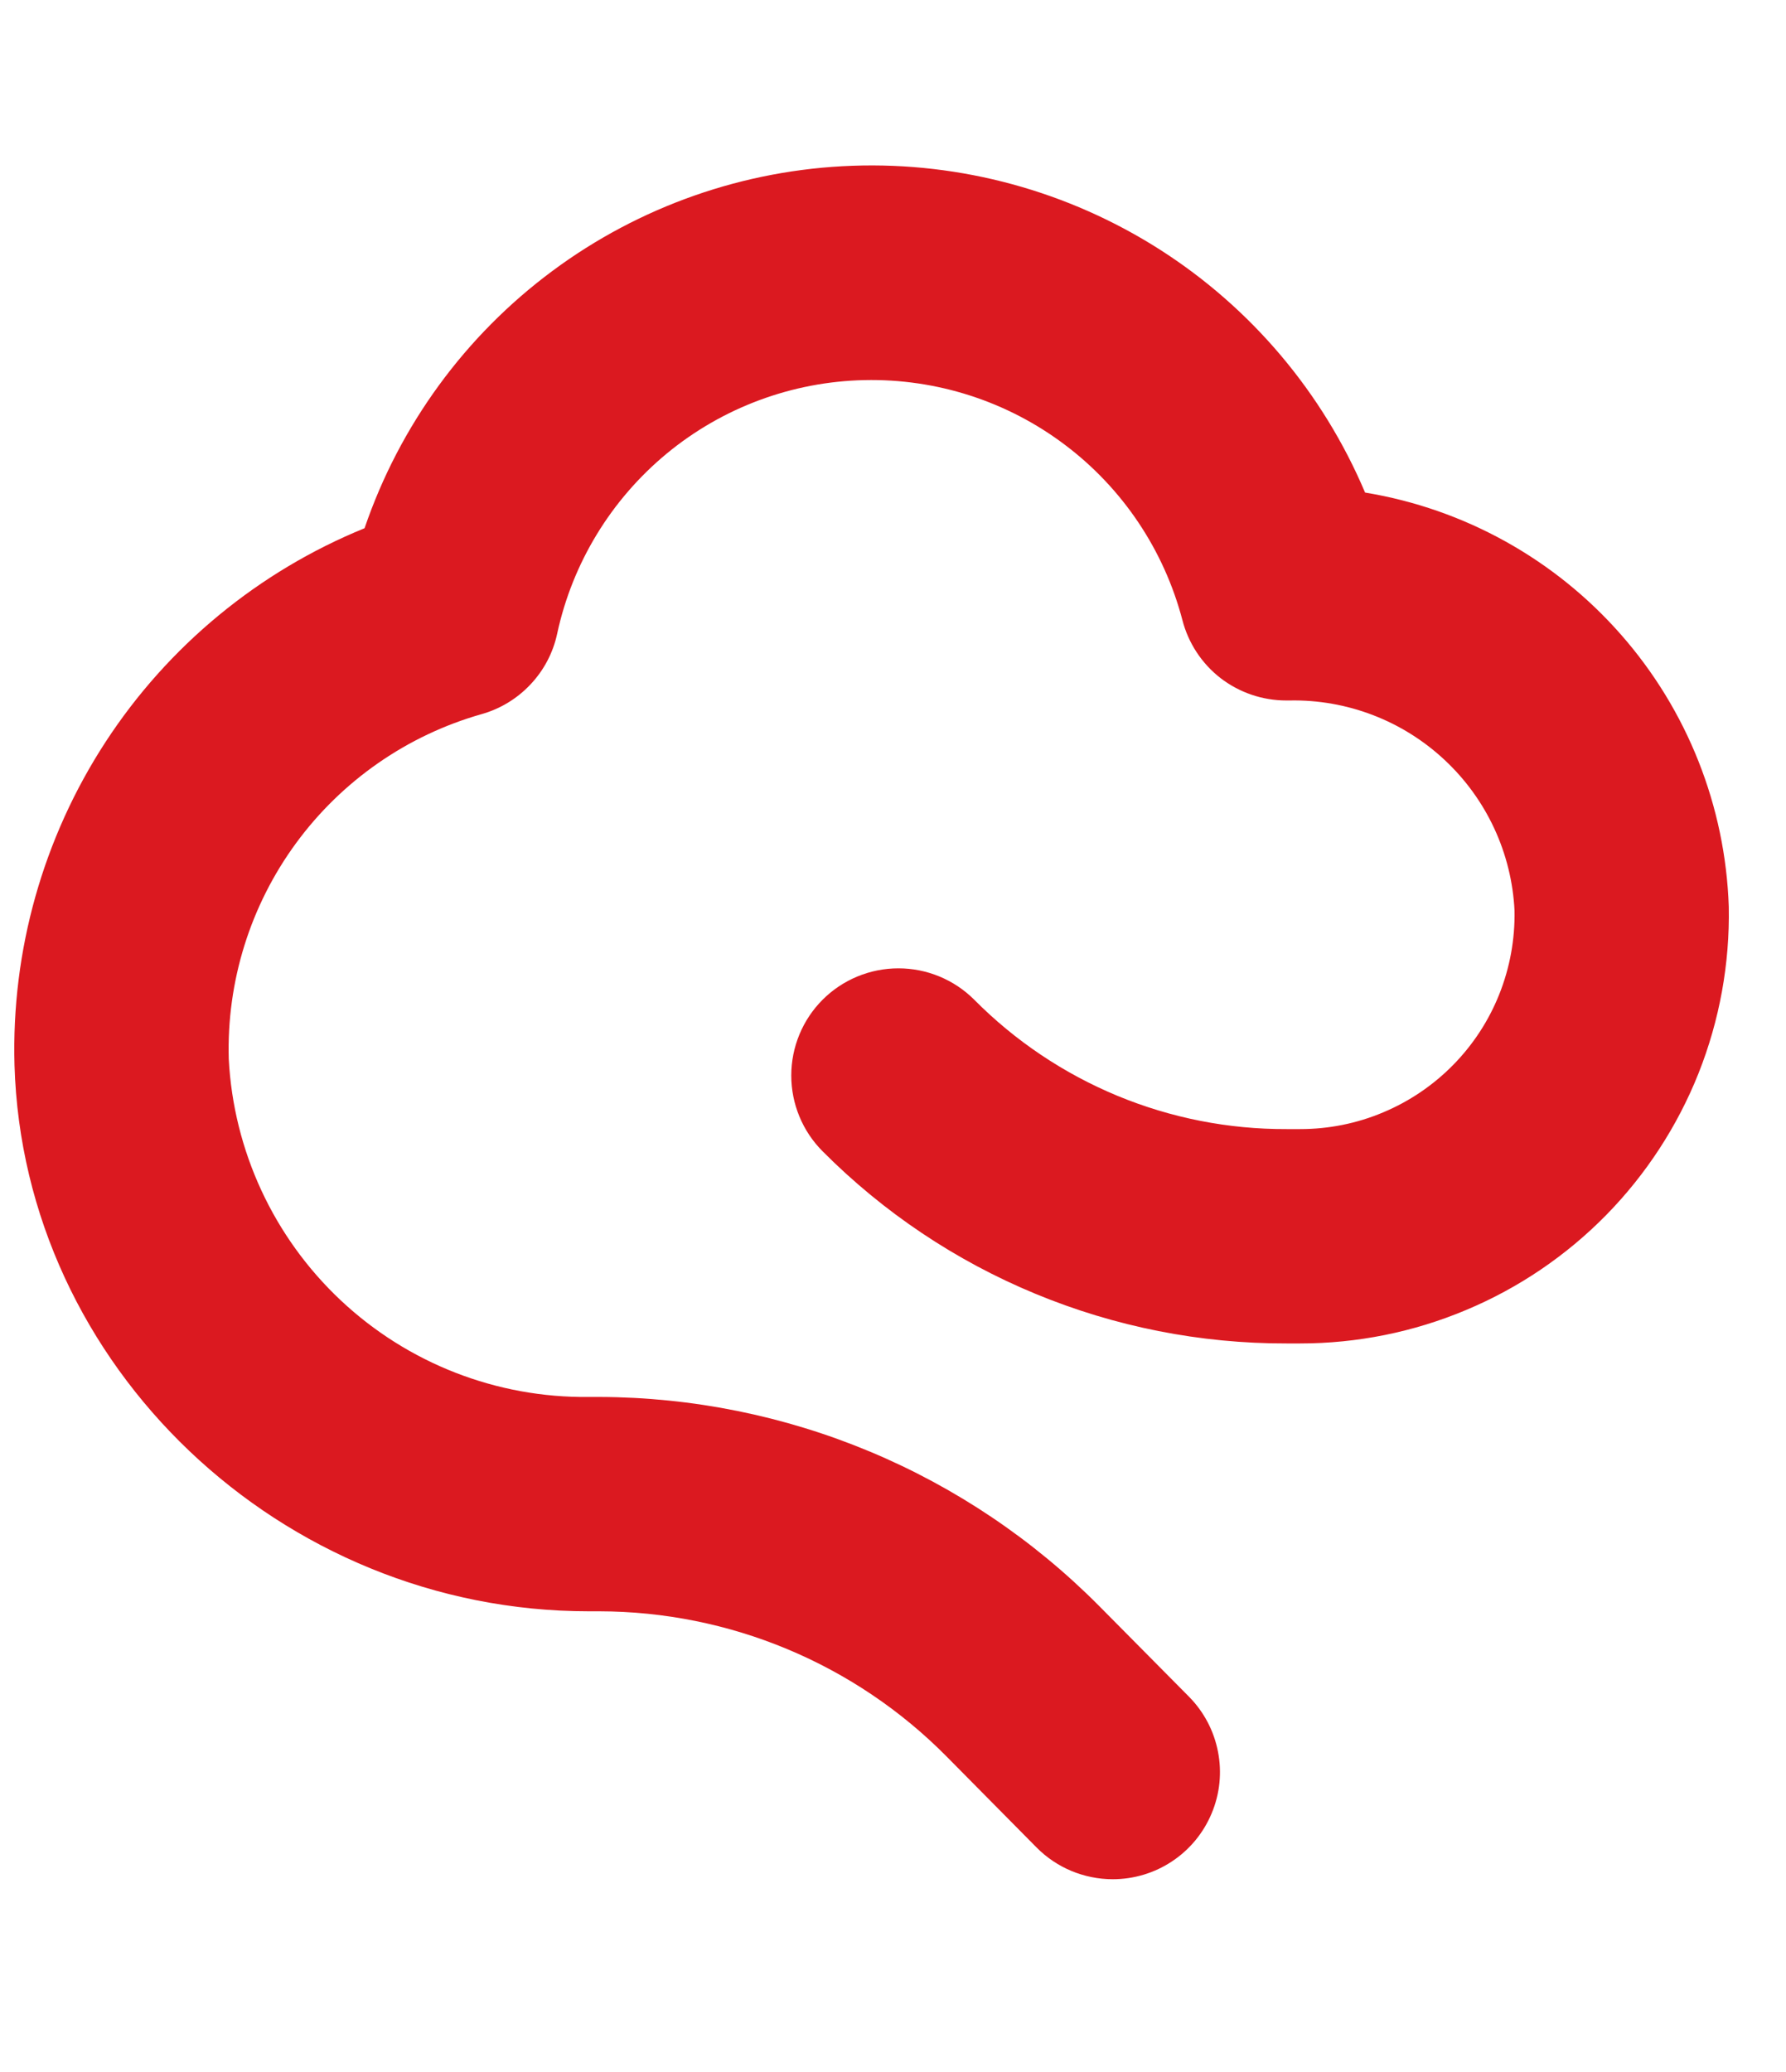 <?xml version="1.0" encoding="UTF-8" standalone="no"?>
<!DOCTYPE svg PUBLIC "-//W3C//DTD SVG 1.1//EN" "http://www.w3.org/Graphics/SVG/1.1/DTD/svg11.dtd">
<svg width="25" height="29" viewBox="0 0 25 29" version="1.1" xmlns="http://www.w3.org/2000/svg" xmlns:xlink="http://www.w3.org/1999/xlink" xml:space="preserve" xmlns:serif="http://www.serif.com/" style="fill-rule:evenodd;clip-rule:evenodd;stroke-linejoin:round;stroke-miterlimit:2;">
    <g transform="matrix(1,0,0,1,0,2)">
        <path d="M8.242,20.552L8.392,20.552C9.295,20.554 10.189,20.734 11.022,21.082C11.855,21.43 12.611,21.939 13.247,22.581L14.507,23.855C14.647,23.997 14.813,24.109 14.997,24.186C15.18,24.262 15.377,24.302 15.576,24.302C15.872,24.302 16.161,24.215 16.407,24.051C16.654,23.887 16.846,23.654 16.96,23.381C17.075,23.108 17.106,22.807 17.049,22.517C16.993,22.226 16.852,21.959 16.644,21.748L15.381,20.473C14.465,19.551 13.376,18.818 12.177,18.317C10.978,17.816 9.691,17.556 8.392,17.552L8.242,17.552C6.953,17.567 5.709,17.082 4.77,16.2C3.831,15.318 3.269,14.107 3.202,12.821C3.172,11.737 3.503,10.675 4.144,9.801C4.785,8.927 5.699,8.291 6.742,7.995C7.004,7.921 7.24,7.777 7.426,7.579C7.613,7.381 7.742,7.136 7.799,6.87C8.012,5.881 8.553,4.993 9.333,4.348C10.113,3.704 11.088,3.342 12.099,3.32C13.111,3.298 14.101,3.617 14.908,4.227C15.716,4.836 16.294,5.7 16.551,6.679C16.634,7.001 16.822,7.287 17.085,7.491C17.349,7.694 17.672,7.804 18.005,7.804L18.05,7.804C18.855,7.788 19.634,8.087 20.222,8.637C20.81,9.186 21.161,9.943 21.2,10.747C21.207,11.146 21.135,11.542 20.988,11.912C20.841,12.283 20.621,12.62 20.341,12.905C20.062,13.189 19.729,13.415 19.361,13.569C18.994,13.724 18.599,13.803 18.2,13.803L18.009,13.803C17.197,13.806 16.392,13.648 15.641,13.337C14.891,13.026 14.209,12.569 13.637,11.992C13.356,11.711 12.974,11.553 12.576,11.553C12.178,11.553 11.796,11.711 11.515,11.992C11.234,12.273 11.076,12.655 11.076,13.053C11.076,13.451 11.234,13.833 11.515,14.114C12.366,14.969 13.378,15.647 14.493,16.108C15.608,16.57 16.803,16.806 18.009,16.803L18.2,16.803C18.998,16.803 19.787,16.644 20.522,16.335C21.258,16.027 21.924,15.575 22.483,15.006C23.041,14.437 23.481,13.762 23.776,13.021C24.07,12.28 24.214,11.488 24.199,10.691C24.152,9.285 23.619,7.939 22.69,6.882C21.762,5.825 20.496,5.122 19.108,4.894C18.516,3.495 17.513,2.308 16.232,1.491C14.951,0.675 13.452,0.266 11.934,0.32C10.415,0.374 8.949,0.888 7.73,1.794C6.51,2.7 5.594,3.955 5.103,5.393C3.619,5.998 2.354,7.041 1.478,8.384C0.603,9.726 0.158,11.305 0.203,12.907C0.327,17.121 3.93,20.552 8.242,20.552Z" style="fill:rgb(219,25,32);fill-rule:nonzero;"/>
    </g>
</svg>
